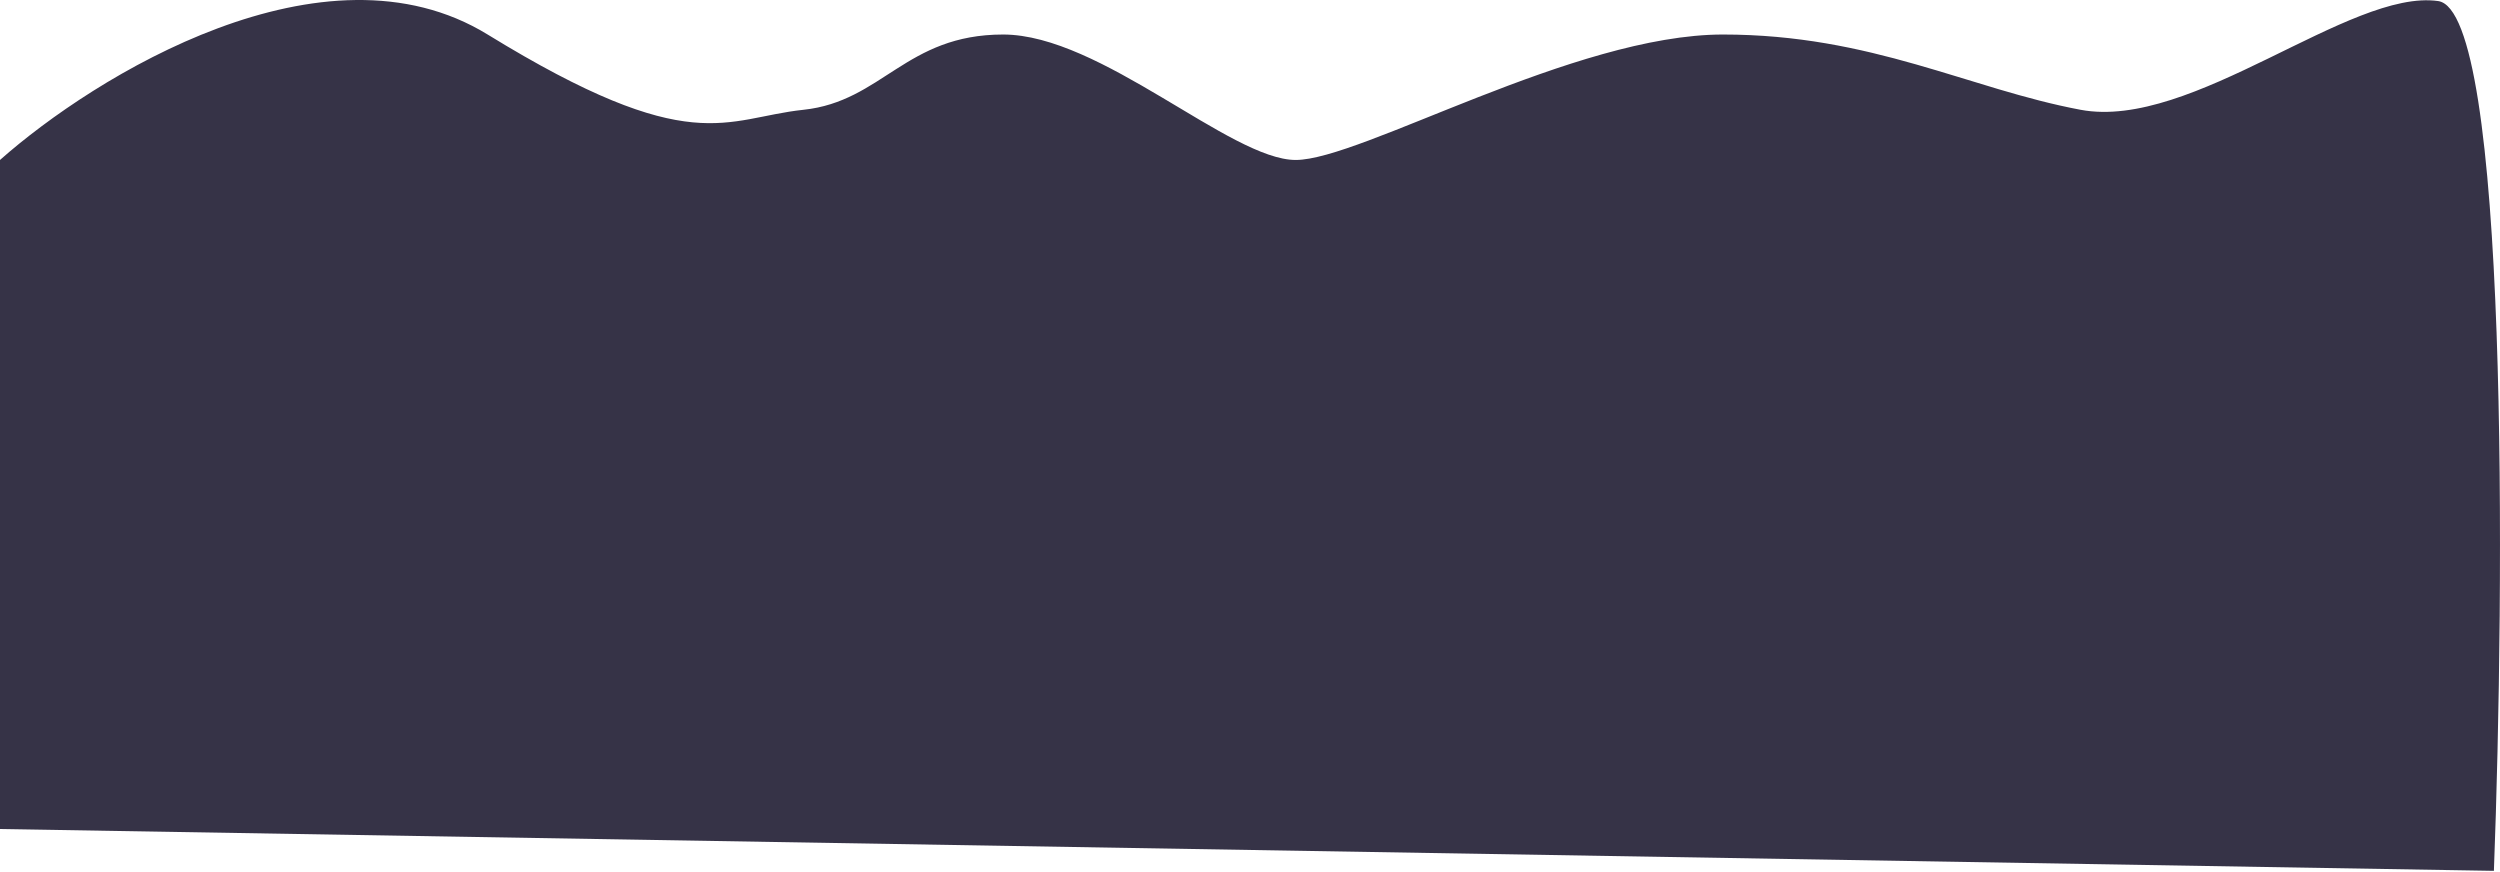 <?xml version="1.0" encoding="UTF-8"?> <svg xmlns="http://www.w3.org/2000/svg" width="1651" height="576" viewBox="0 0 1651 576" fill="none"> <path d="M322.034 22.796C214.076 -43.481 62.362 50.411 0 105.641V547.487L1646.97 575.102C1654.13 386.397 1656.79 7.332 1610.17 0.704C1551.9 -7.581 1447.62 86.311 1374.01 72.504C1300.4 58.696 1236 22.796 1137.85 22.796C1039.71 22.796 898.629 105.641 855.691 105.641C812.753 105.641 726.877 22.796 662.47 22.796C598.063 22.796 582.728 66.981 530.59 72.504C478.451 78.027 456.982 105.641 322.034 22.796Z" fill="#363347"></path> </svg> 